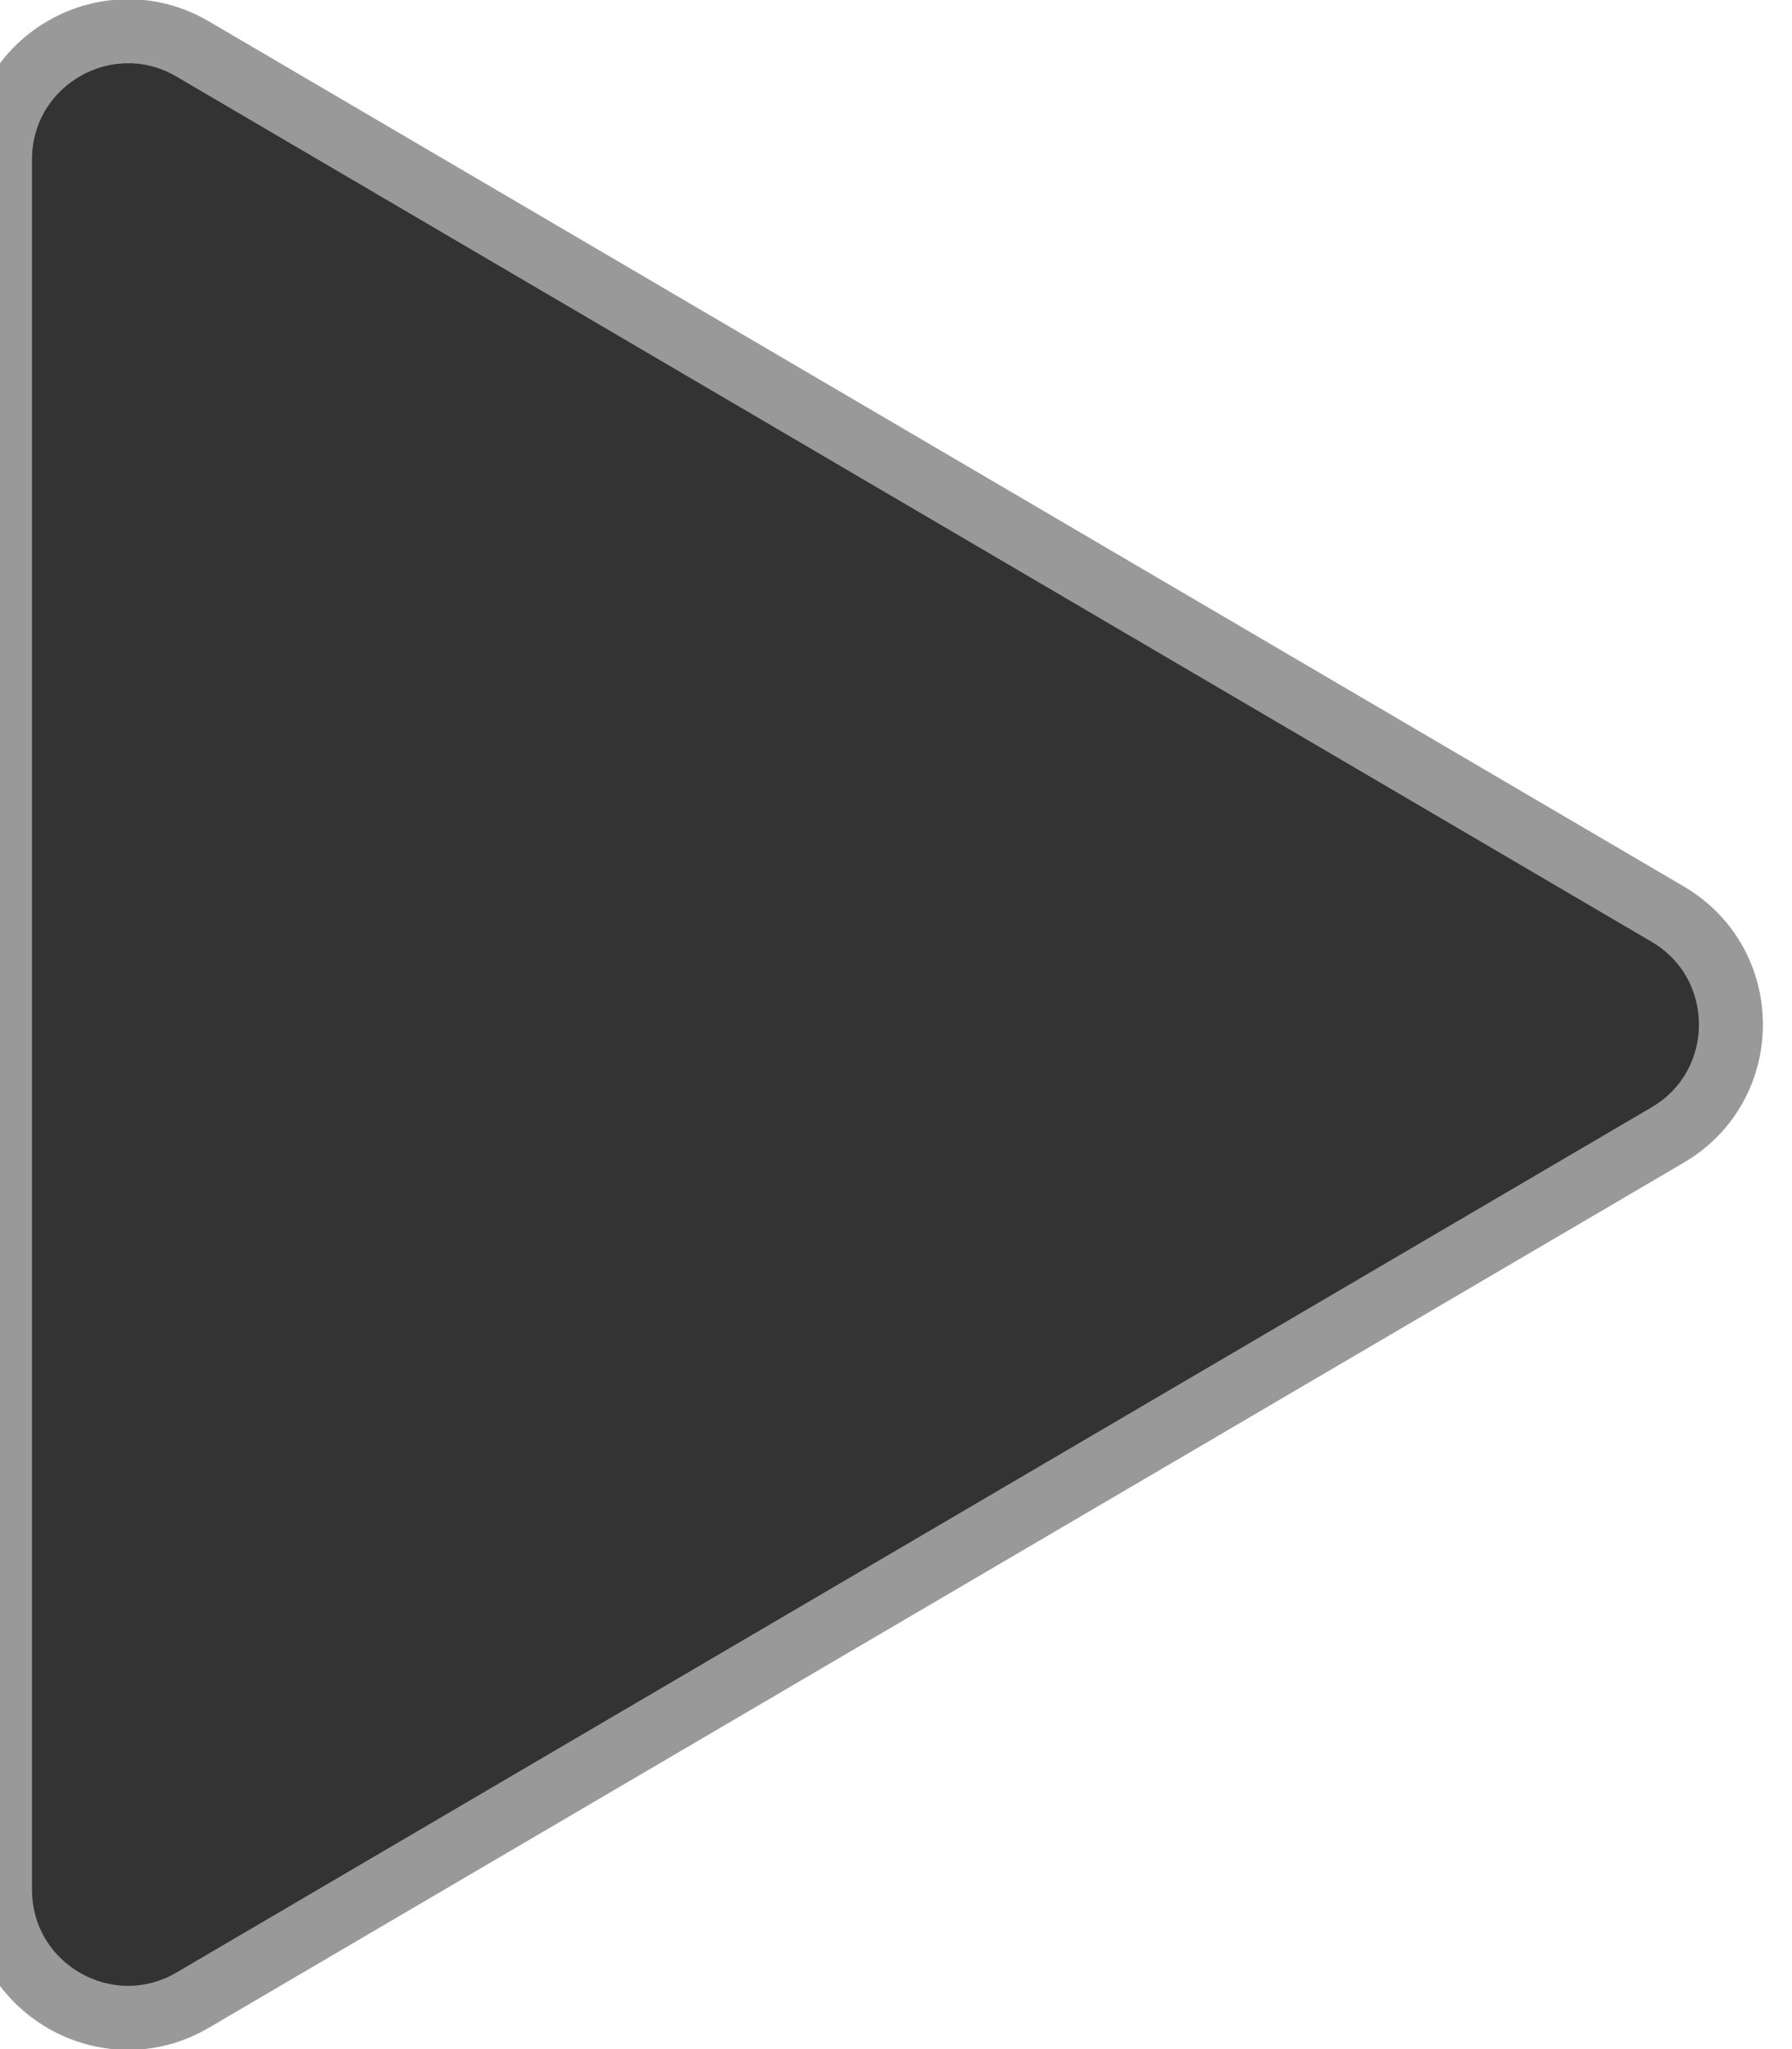 <svg width="28" height="32" viewBox="0 0 28 32" fill="none" xmlns="http://www.w3.org/2000/svg">
<path d="M0 2.491C0 0.945 1.678 -0.016 3.011 0.765L26.057 14.275C27.375 15.047 27.375 16.953 26.057 17.725L3.011 31.235C1.678 32.016 0 31.055 0 29.509V2.491Z" fill="#333" stroke="#999" stroke-width="1" stroke-linecap="square"/>
</svg>
